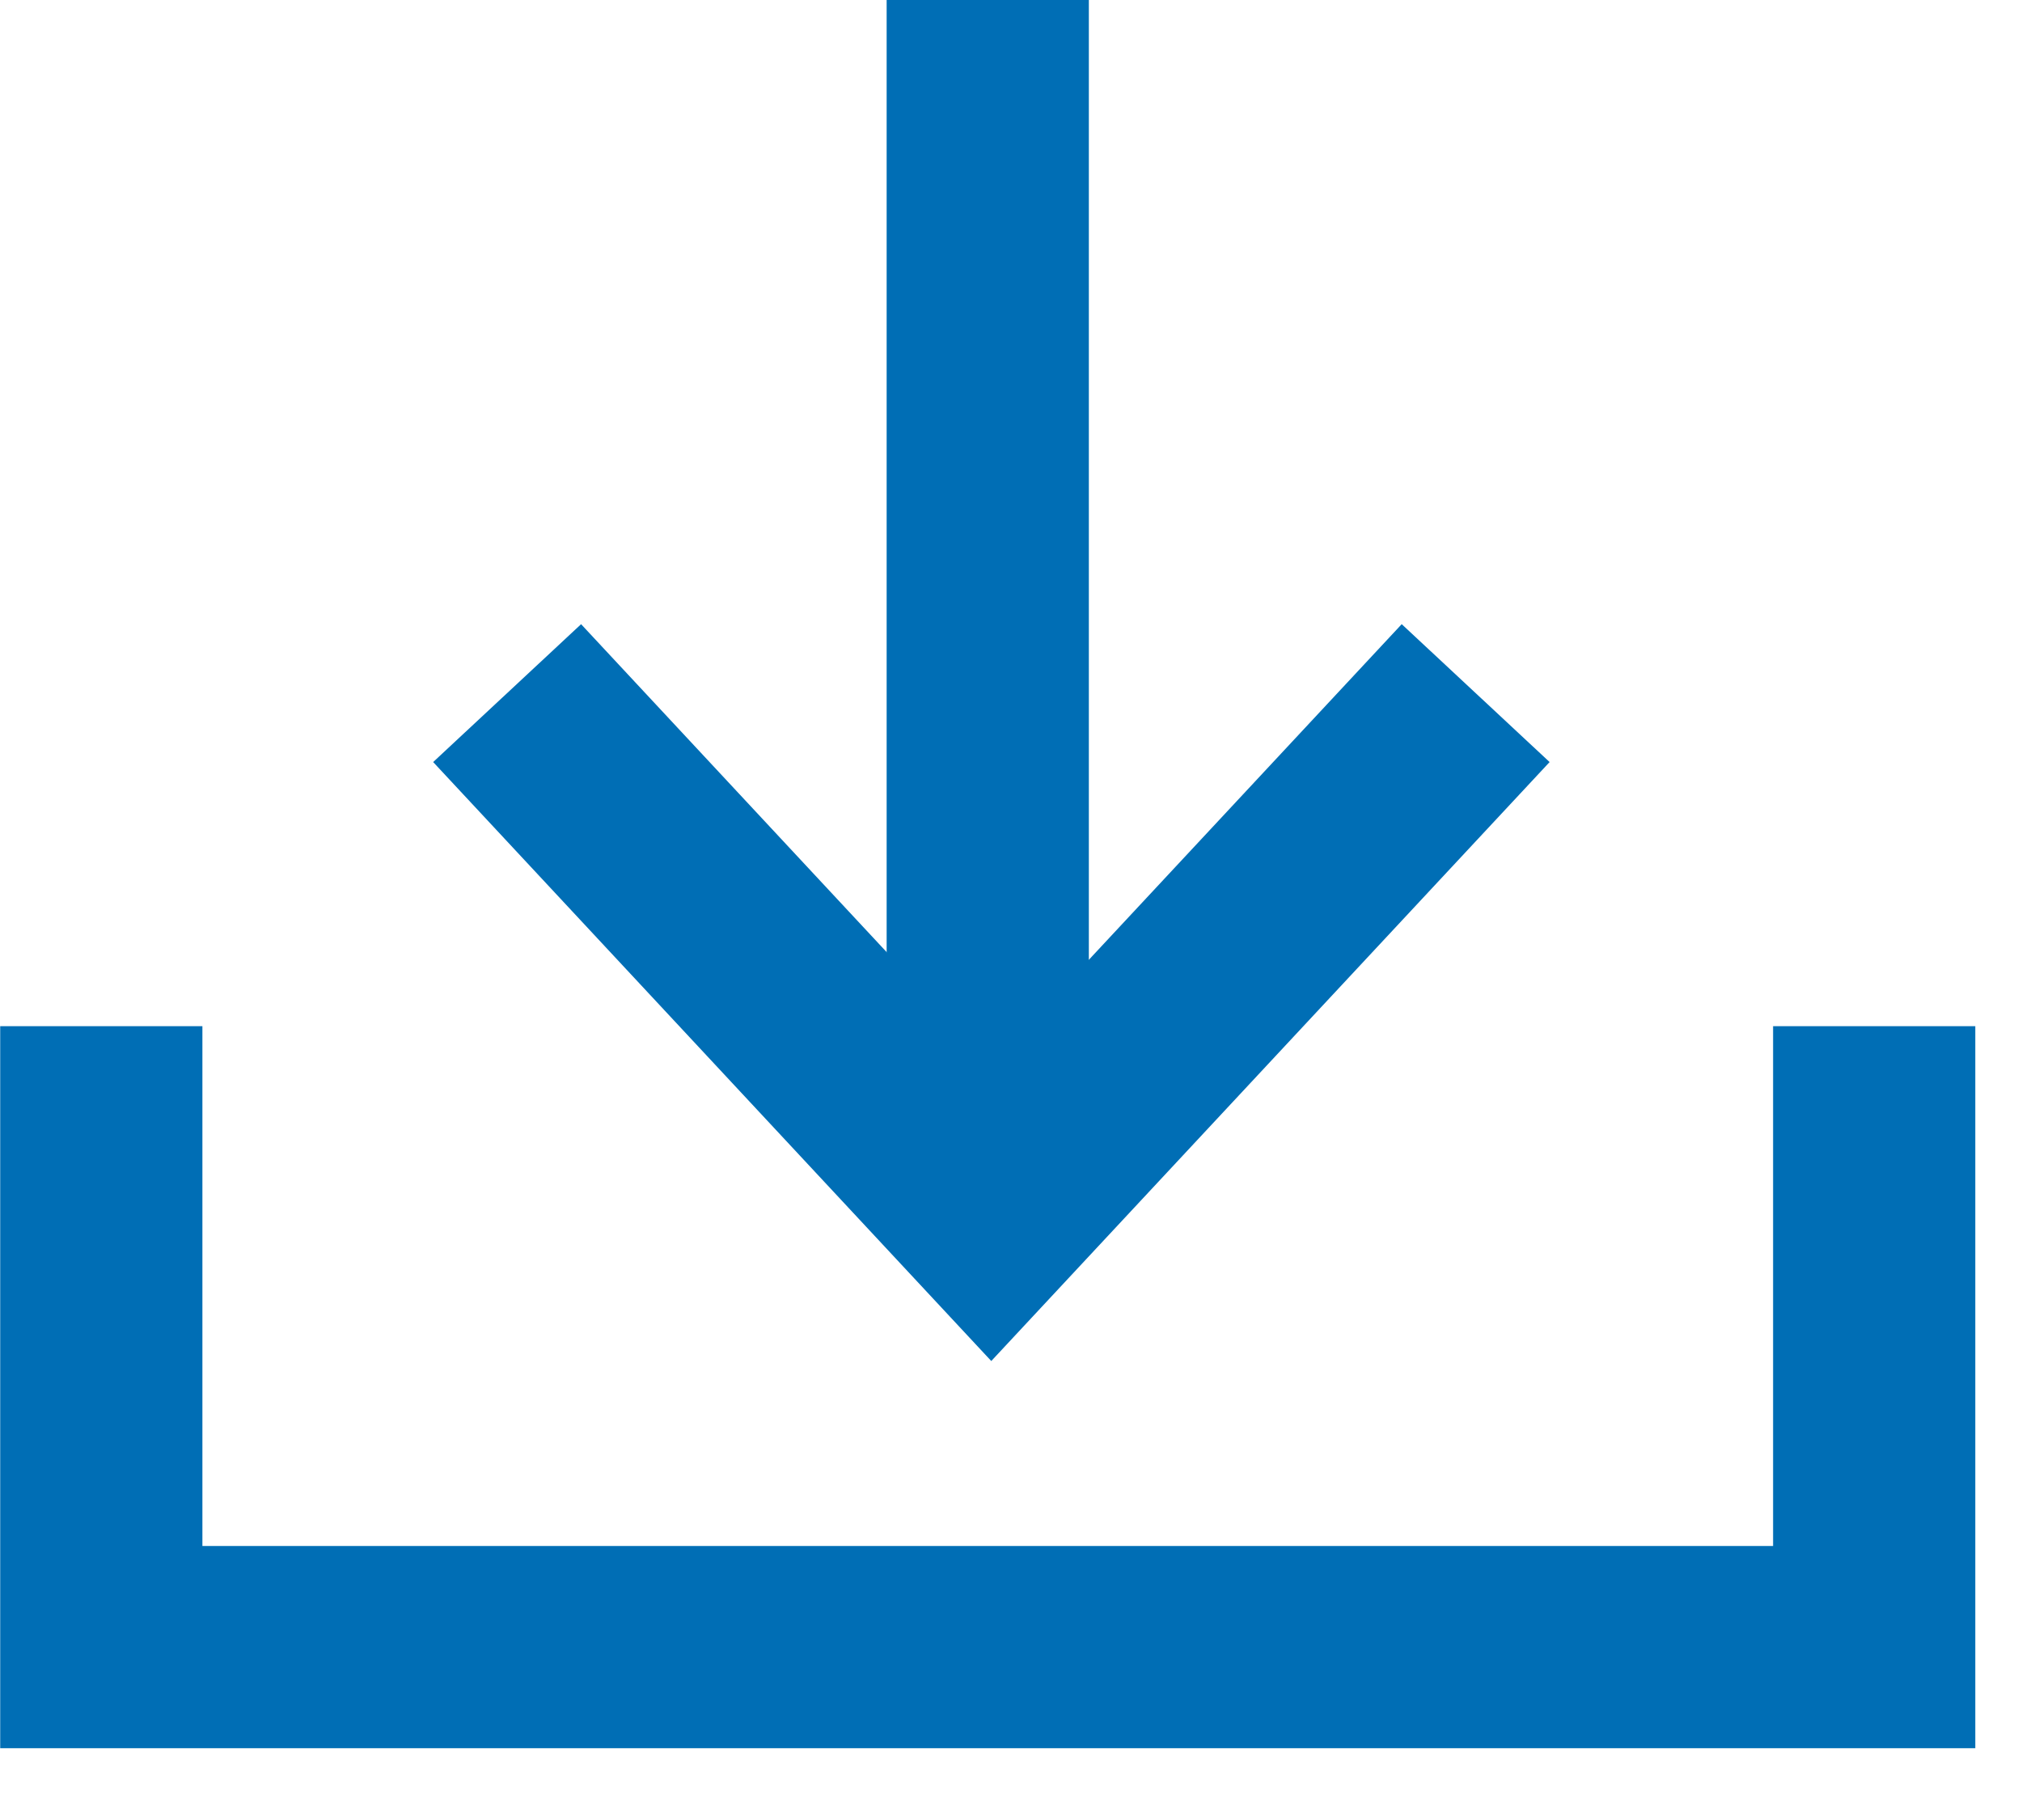 <svg width="20" height="18" viewBox="0 0 20 18" fill="none" xmlns="http://www.w3.org/2000/svg">
<path d="M1.002 10.149V16.29H18.538V10.149" stroke="#006EB5" stroke-width="2"/>
<path d="M9.77 0V11.19" stroke="#006EB5" stroke-width="2"/>
<path d="M5.016 6.855L9.805 11.994L14.596 6.855" stroke="#006EB5" stroke-width="2"/>
</svg>
